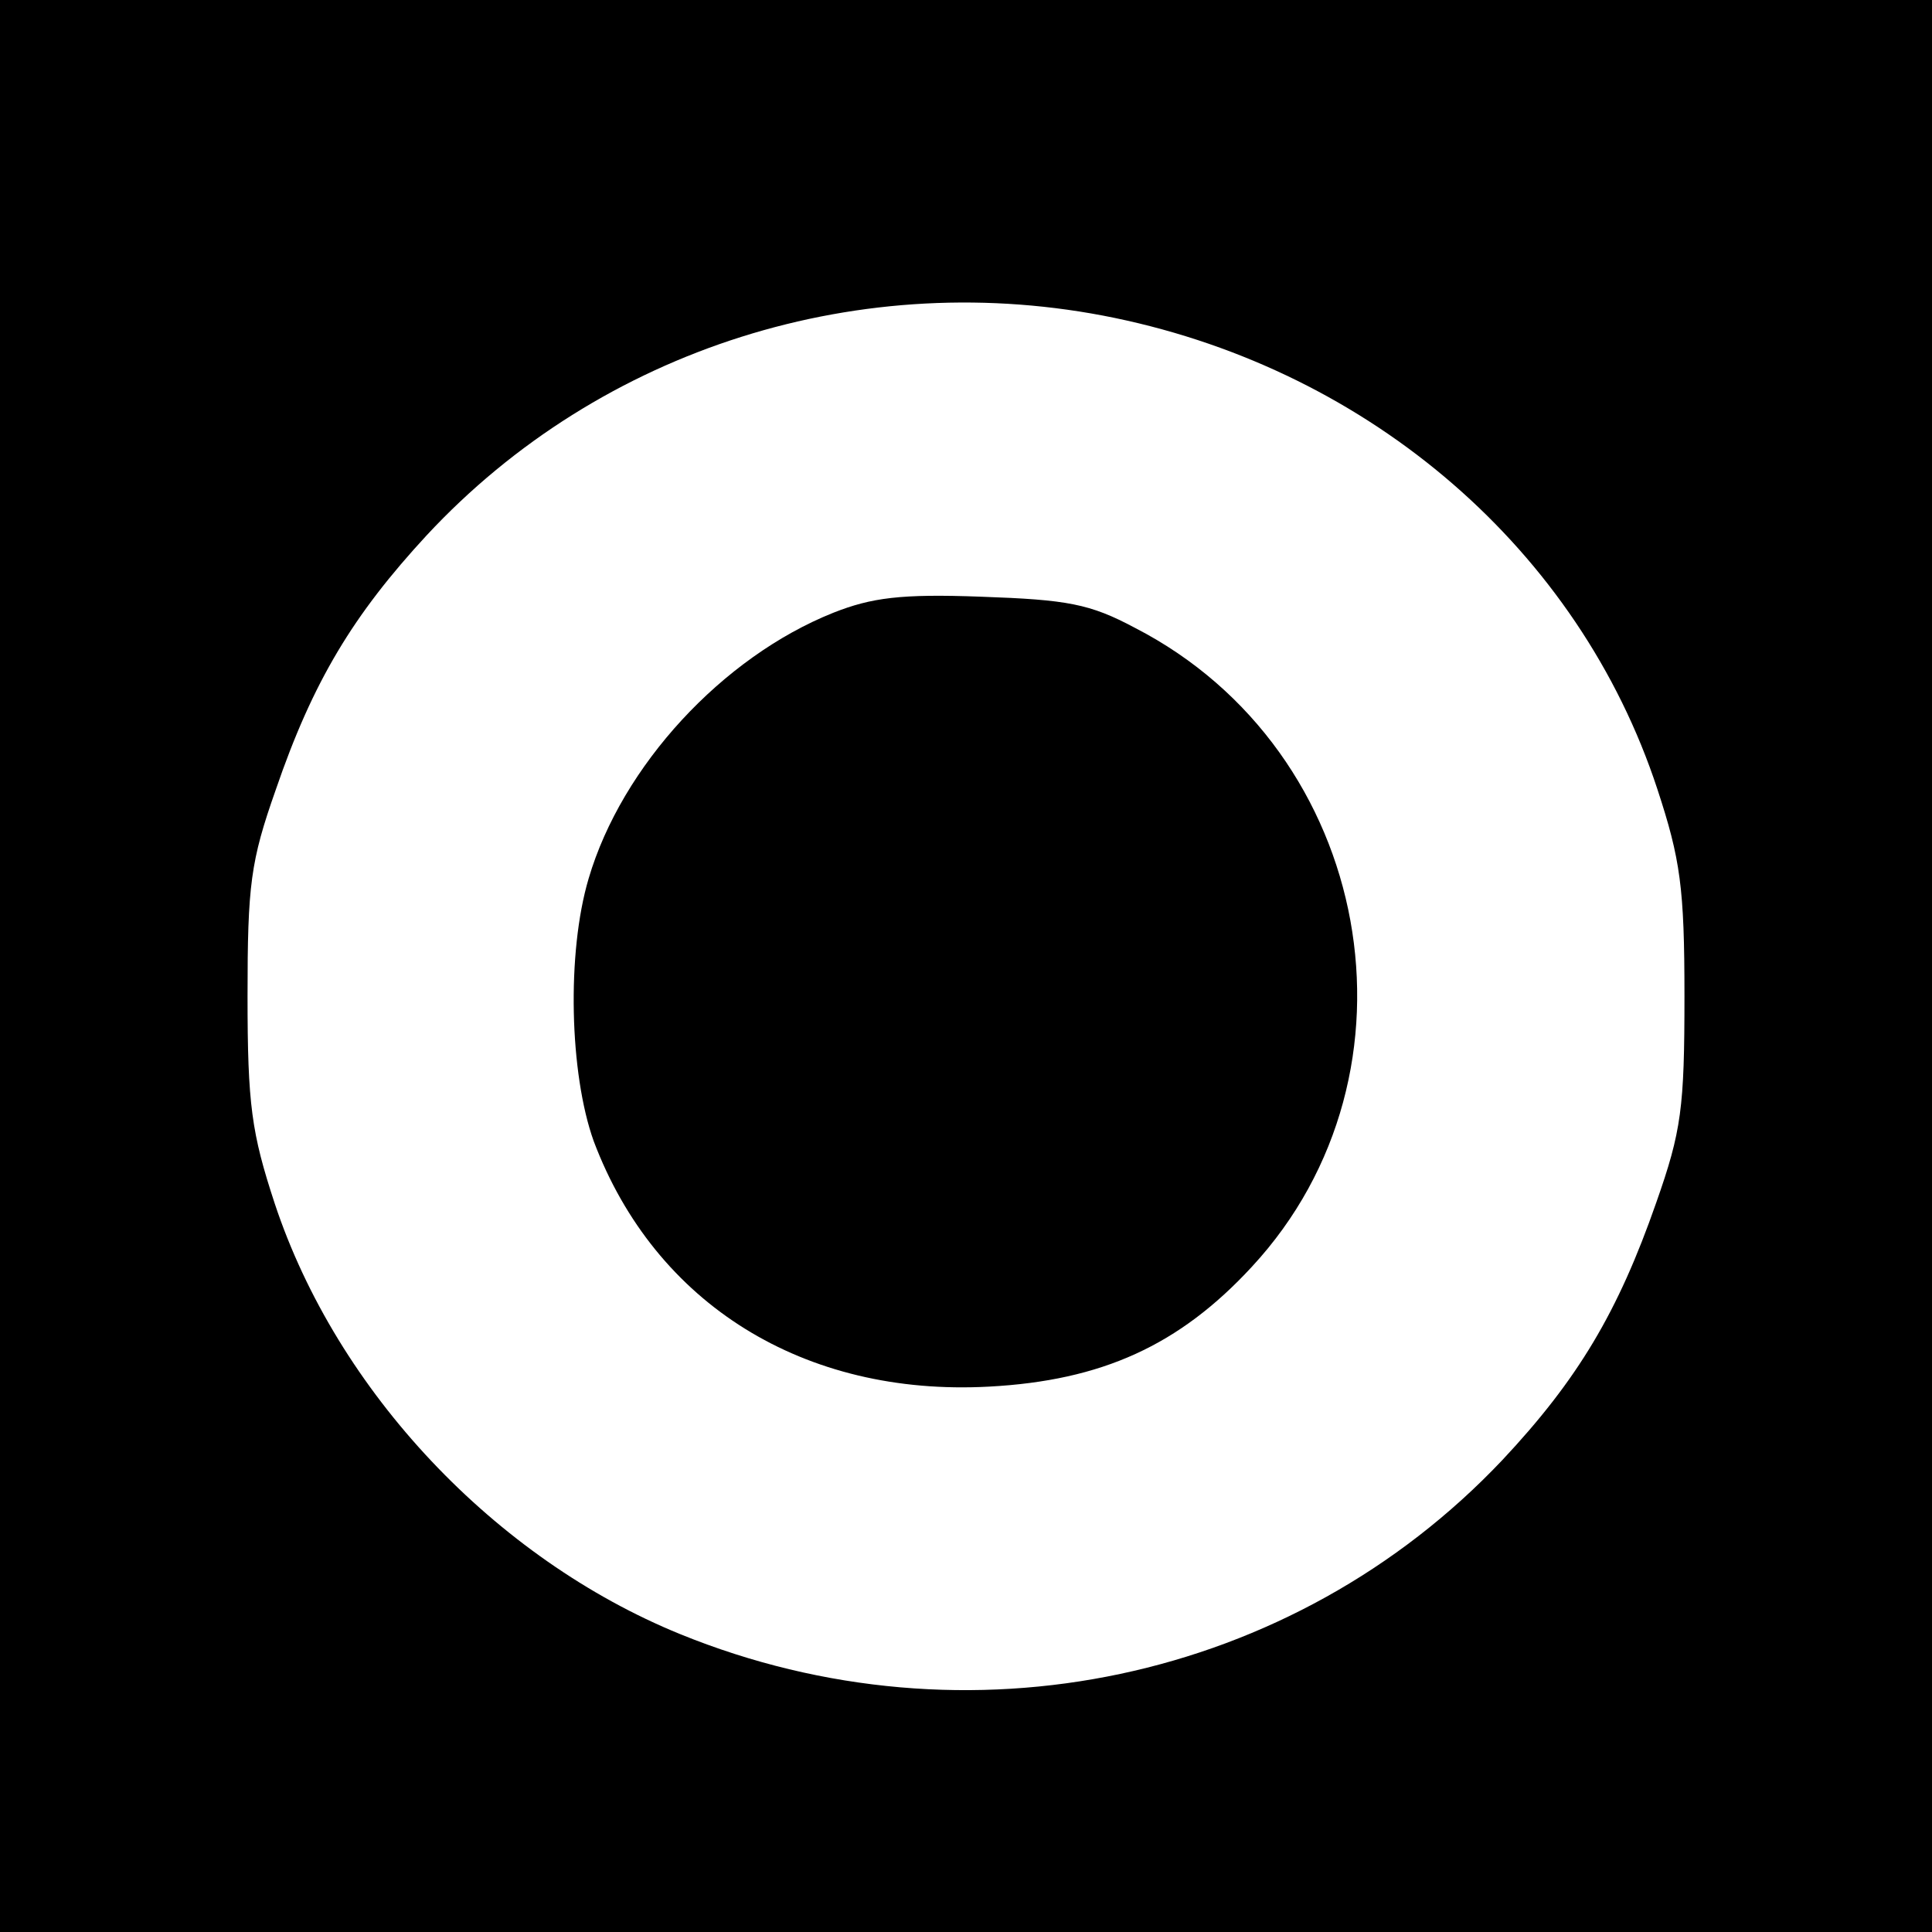 <svg version="1.0" xmlns="http://www.w3.org/2000/svg" width="256" height="256" viewBox="0 0 192 192" preserveAspectRatio="xMidYMid meet"><g fill="#000" stroke="none"><path d="M0 96v96h192V0H0v96zm110.8-64.4c25.5 5.3 46.1 23.1 53.9 46.8 2.3 7 2.7 9.8 2.7 20.6 0 11.1-.3 13.4-2.8 20.5-3.8 10.9-7.8 17.6-15.3 25.6-20.8 22-53.2 28.9-81.7 17.3-18.4-7.5-34.1-24.1-40.3-42.8-2.3-7-2.7-9.8-2.7-20.6 0-11.1.3-13.4 2.8-20.5 3.7-10.8 7.7-17.4 15-25.3 17.3-18.6 43.3-26.8 68.4-21.6z"/><path d="M82.8 60.9c-11 4.4-21 15.2-24.3 26.4-2.2 7.4-1.9 19.4.5 26.1 6.1 16.2 20.9 25.4 39.3 24.4 11.2-.6 18.9-4.1 26.1-11.9 17.9-19.3 12.1-51.3-11.6-63.5-4.5-2.4-6.7-2.8-15.3-3.1-8-.3-10.9.1-14.7 1.6z"/></g></svg>